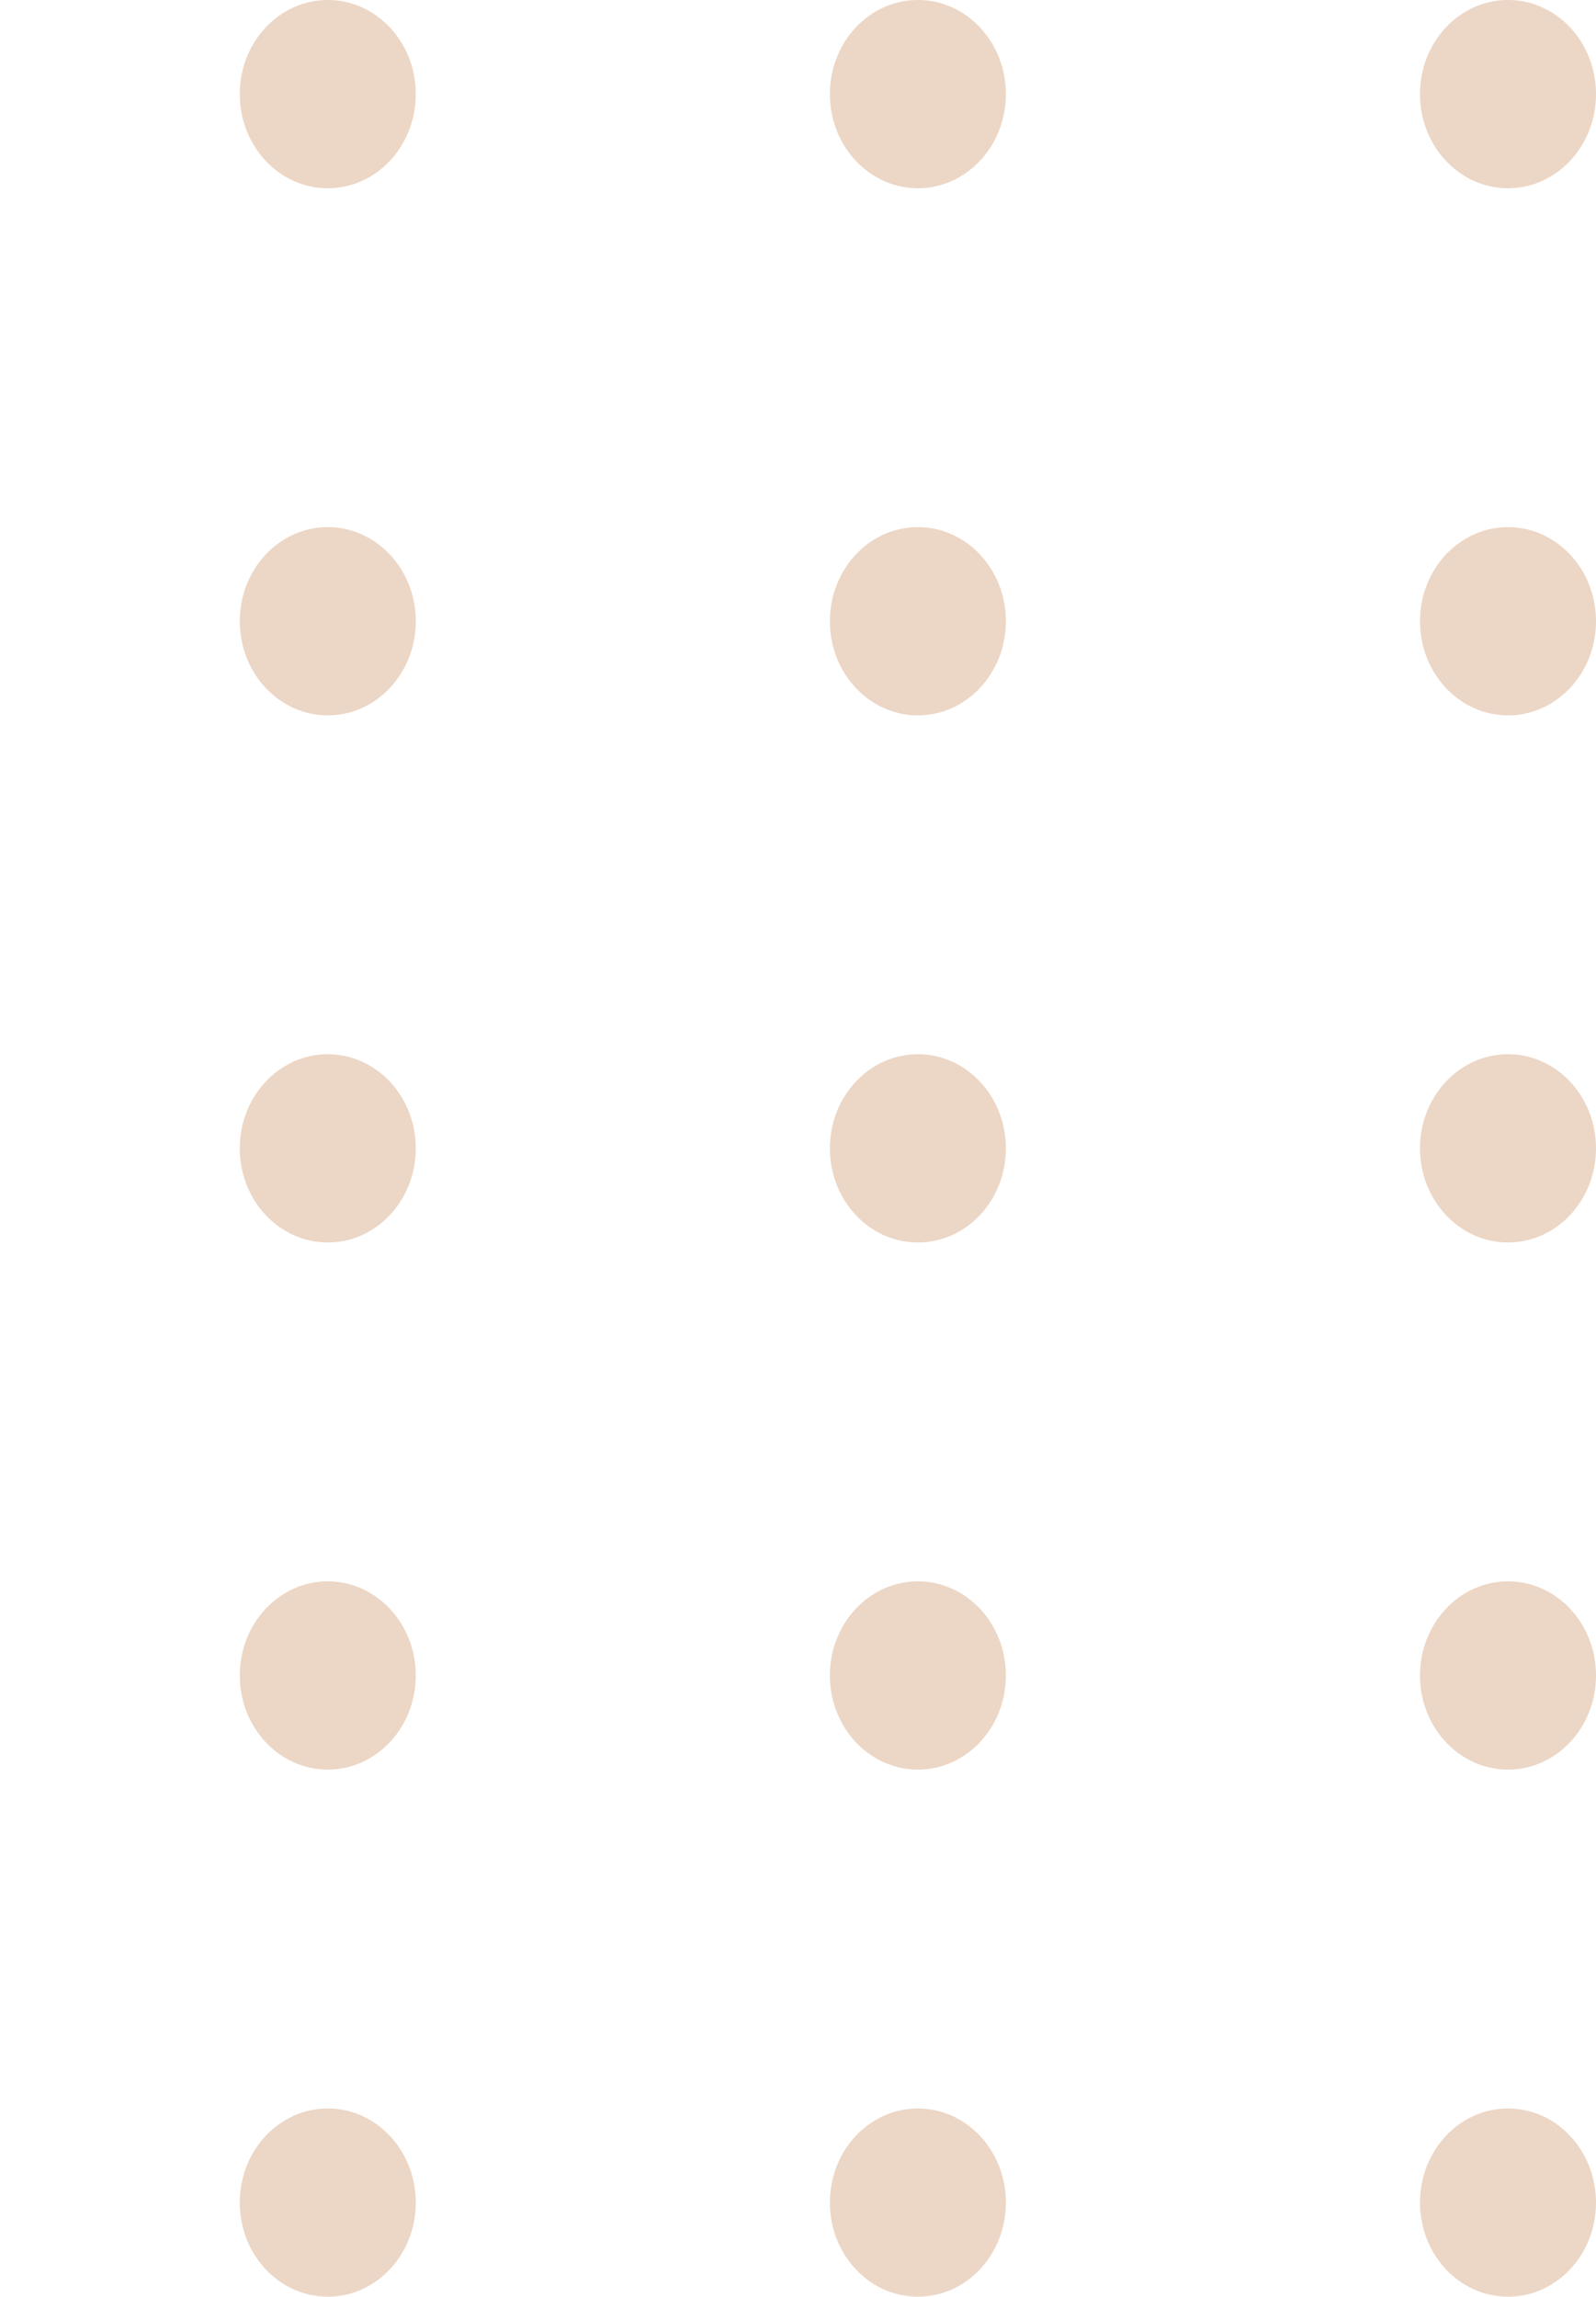 <?xml version="1.0" encoding="UTF-8"?> <svg xmlns="http://www.w3.org/2000/svg" width="123" height="177" viewBox="0 0 123 177" fill="none"> <ellipse cx="25.261" cy="7.254" rx="6.782" ry="7.254" fill="#E1BCA1" fill-opacity="0.61"></ellipse> <ellipse cx="70.739" cy="7.254" rx="6.782" ry="7.254" fill="#E1BCA1" fill-opacity="0.61"></ellipse> <ellipse cx="116.218" cy="7.254" rx="6.782" ry="7.254" fill="#E1BCA1" fill-opacity="0.61"></ellipse> <ellipse cx="25.261" cy="47.877" rx="6.782" ry="7.254" fill="#E1BCA1" fill-opacity="0.61"></ellipse> <ellipse cx="70.739" cy="47.877" rx="6.782" ry="7.254" fill="#E1BCA1" fill-opacity="0.61"></ellipse> <ellipse cx="116.218" cy="47.877" rx="6.782" ry="7.254" fill="#E1BCA1" fill-opacity="0.61"></ellipse> <ellipse cx="25.261" cy="88.5" rx="6.782" ry="7.254" fill="#E1BCA1" fill-opacity="0.61"></ellipse> <ellipse cx="70.739" cy="88.5" rx="6.782" ry="7.254" fill="#E1BCA1" fill-opacity="0.61"></ellipse> <ellipse cx="116.218" cy="88.5" rx="6.782" ry="7.254" fill="#E1BCA1" fill-opacity="0.61"></ellipse> <ellipse cx="25.261" cy="129.123" rx="6.782" ry="7.254" fill="#E1BCA1" fill-opacity="0.61"></ellipse> <ellipse cx="70.739" cy="129.123" rx="6.782" ry="7.254" fill="#E1BCA1" fill-opacity="0.61"></ellipse> <ellipse cx="116.218" cy="129.123" rx="6.782" ry="7.254" fill="#E1BCA1" fill-opacity="0.61"></ellipse> <ellipse cx="25.261" cy="169.746" rx="6.782" ry="7.254" fill="#E1BCA1" fill-opacity="0.61"></ellipse> <ellipse cx="70.739" cy="169.746" rx="6.782" ry="7.254" fill="#E1BCA1" fill-opacity="0.61"></ellipse> <ellipse cx="116.218" cy="169.746" rx="6.782" ry="7.254" fill="#E1BCA1" fill-opacity="0.61"></ellipse> </svg> 